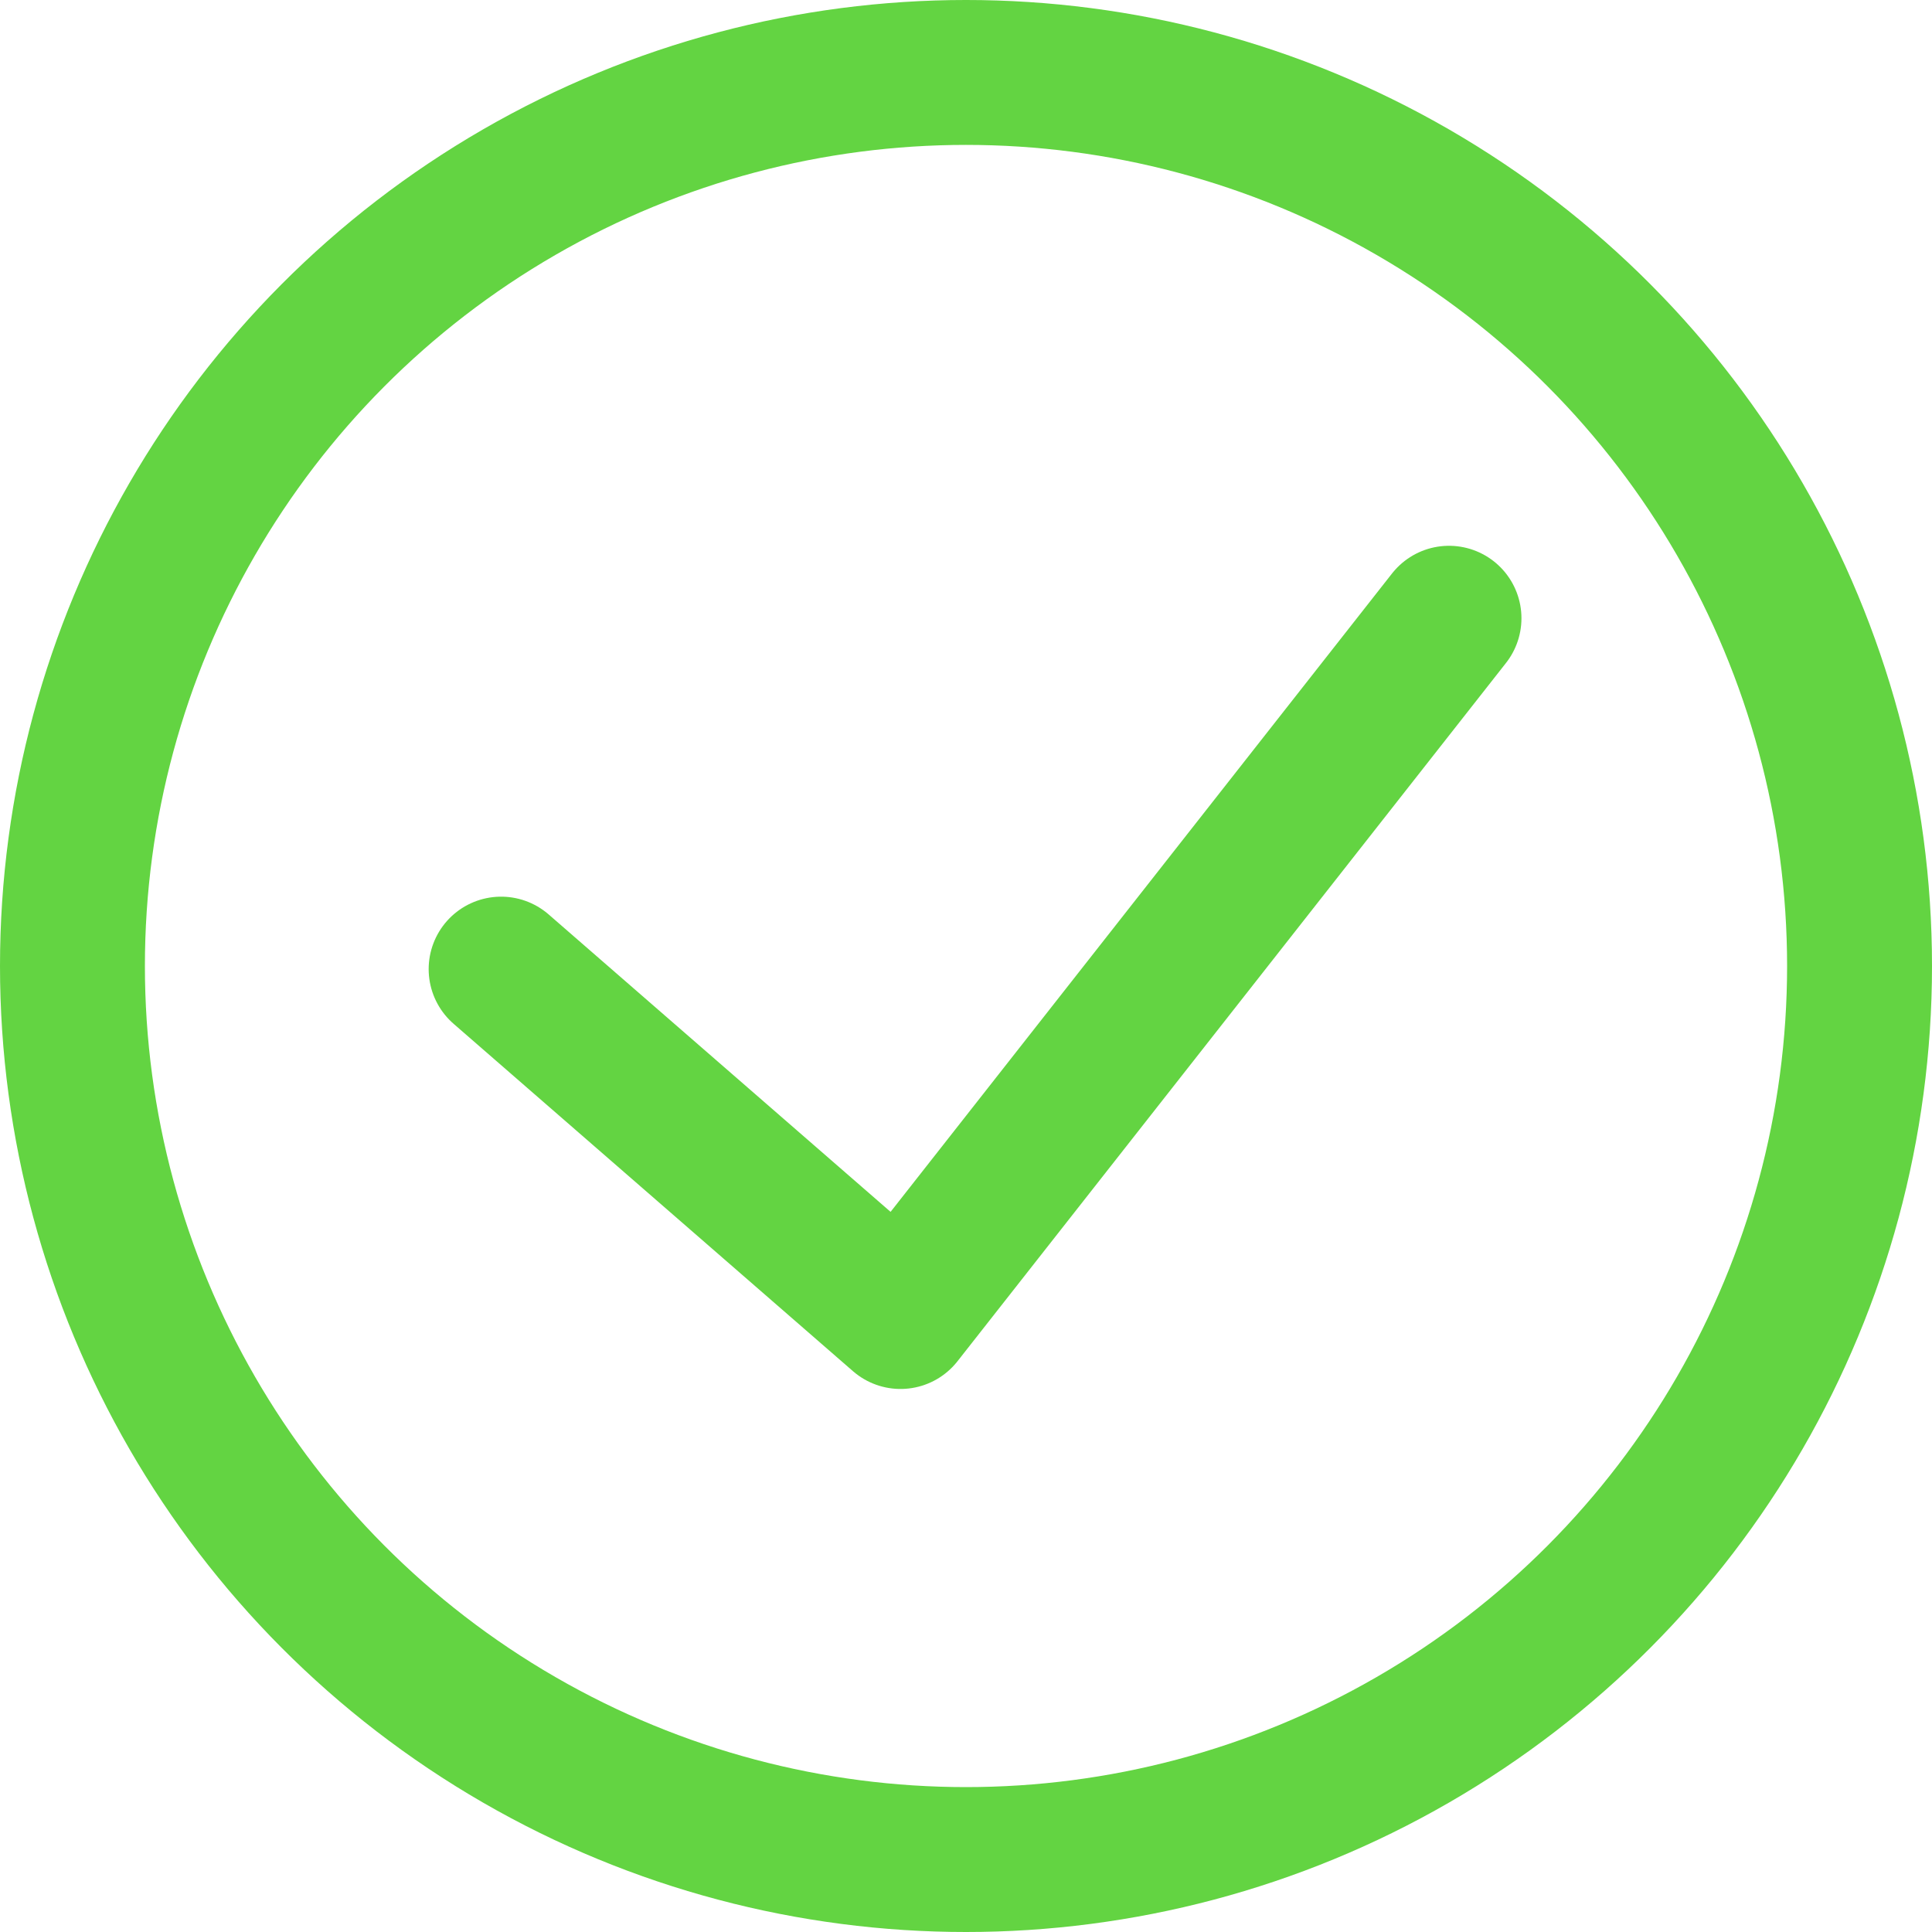 <svg xmlns="http://www.w3.org/2000/svg" width="80" height="80" viewBox="0 0 80 80">
  <g id="ic_completed_80" transform="translate(-742 -220)">
    <g id="Group_1336" data-name="Group 1336" transform="translate(742 220)">
      <g id="Ellipse_24" data-name="Ellipse 24" fill="none" stroke="#63d442" stroke-width="6">
        <circle cx="40" cy="40" r="40" stroke="none"/>
        <circle cx="40" cy="40" r="37" fill="none"/>
      </g>
    </g>
    <g id="Group_1337" data-name="Group 1337" transform="translate(754 232.667)">
      <rect id="Rectangle_206" data-name="Rectangle 206" width="56" height="56" transform="translate(0 0)" fill="#fff" opacity="0"/>
      <path id="Path_117" data-name="Path 117" d="M172.358,1899.81l16.538,14.385,22.712-28.914" transform="translate(-163.608 -1872.348)" fill="none" stroke="#63d442" stroke-linecap="round" stroke-linejoin="round" stroke-width="6"/>
    </g>
  </g>
</svg>
